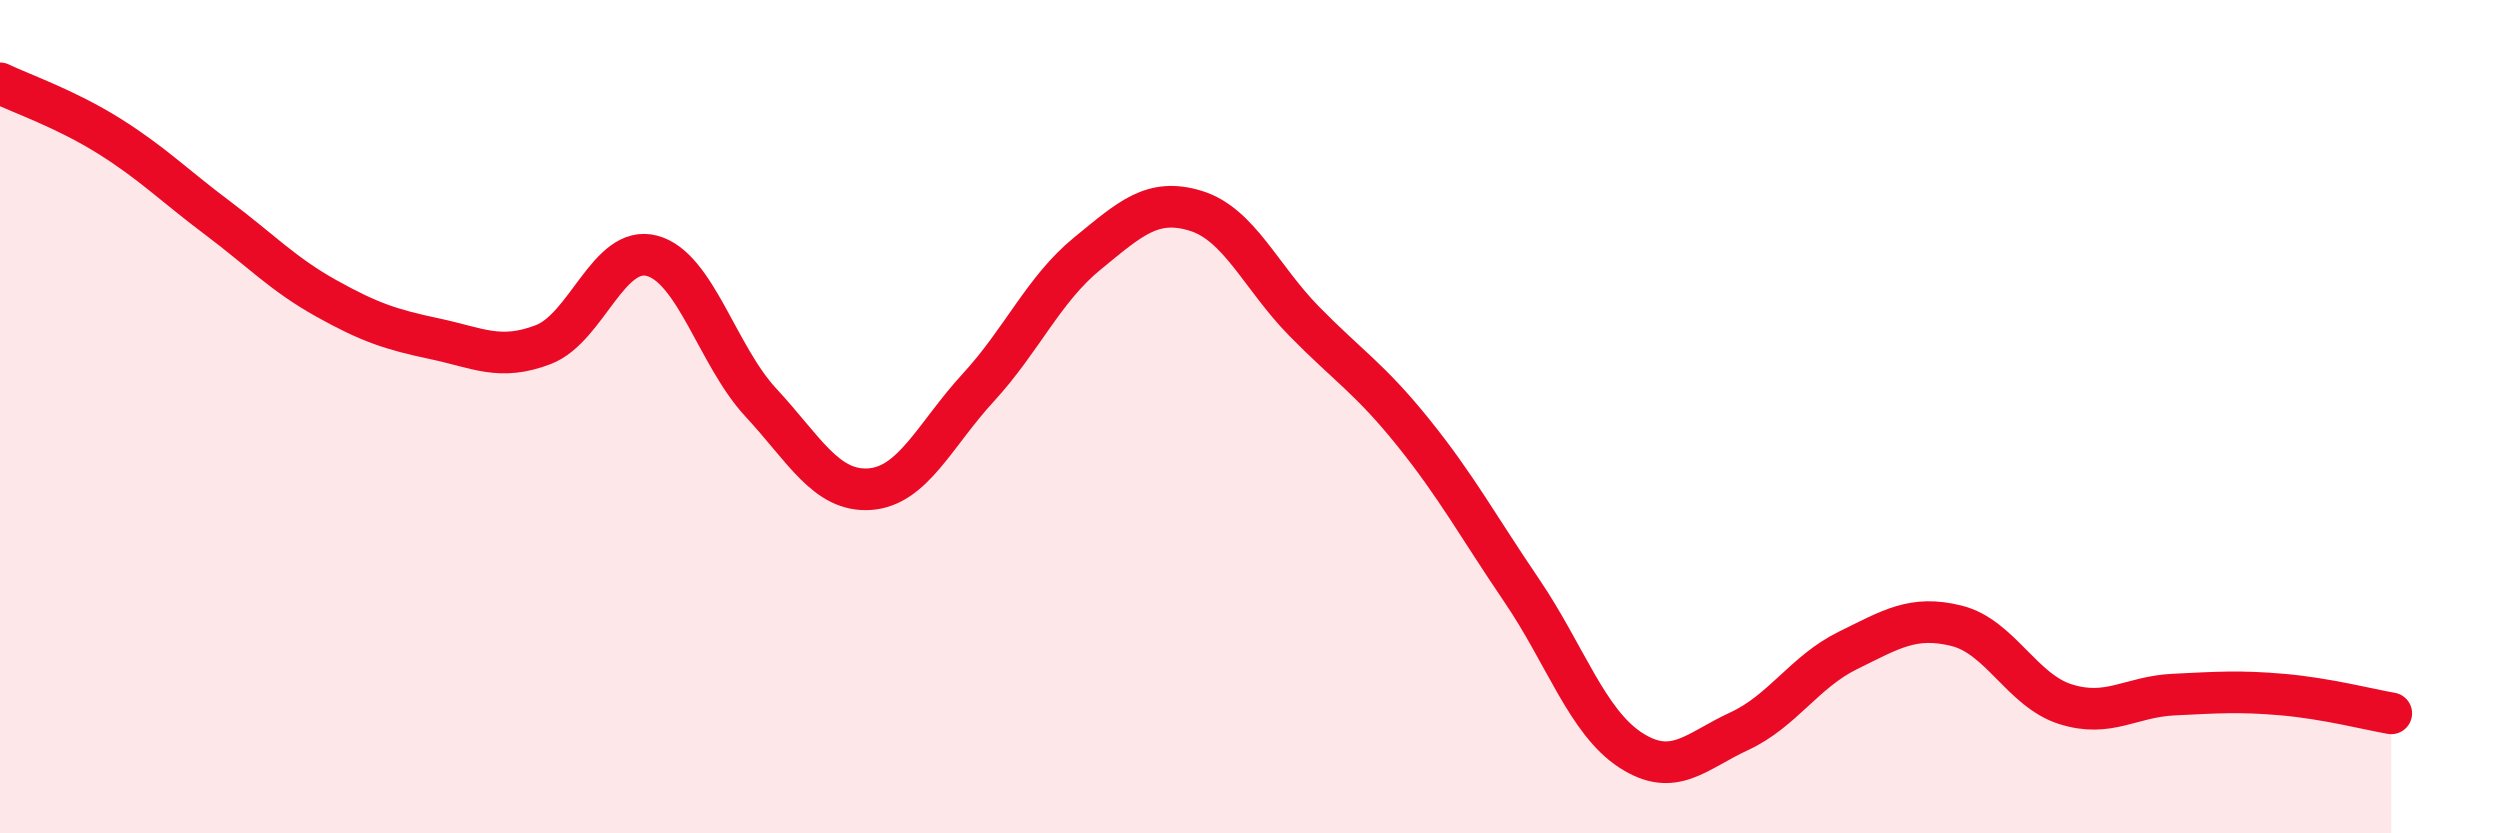 
    <svg width="60" height="20" viewBox="0 0 60 20" xmlns="http://www.w3.org/2000/svg">
      <path
        d="M 0,2 C 0.52,2.25 1.57,2.61 2.61,3.26 C 3.65,3.91 4.18,4.45 5.22,5.23 C 6.26,6.01 6.79,6.58 7.83,7.16 C 8.87,7.74 9.39,7.91 10.43,8.13 C 11.47,8.35 12,8.67 13.04,8.27 C 14.08,7.87 14.61,5.86 15.65,6.14 C 16.69,6.42 17.22,8.54 18.26,9.66 C 19.3,10.78 19.83,11.81 20.87,11.74 C 21.91,11.67 22.44,10.43 23.48,9.3 C 24.52,8.17 25.05,6.94 26.09,6.09 C 27.13,5.24 27.66,4.74 28.7,5.06 C 29.74,5.38 30.26,6.65 31.3,7.71 C 32.34,8.77 32.87,9.08 33.91,10.37 C 34.95,11.66 35.48,12.64 36.52,14.17 C 37.56,15.7 38.09,17.32 39.13,18 C 40.17,18.68 40.7,18.03 41.74,17.55 C 42.78,17.07 43.31,16.12 44.35,15.61 C 45.39,15.1 45.92,14.76 46.96,15.02 C 48,15.28 48.53,16.57 49.57,16.9 C 50.61,17.23 51.13,16.72 52.17,16.67 C 53.21,16.62 53.74,16.58 54.78,16.67 C 55.82,16.76 56.87,17.03 57.39,17.12L57.39 20L0 20Z"
        fill="#EB0A25"
        opacity="0.1"
        stroke-linecap="round"
        stroke-linejoin="round"
      />
      <path
        d="M 0,2 C 0.52,2.25 1.57,2.61 2.61,3.26 C 3.65,3.91 4.18,4.45 5.22,5.23 C 6.26,6.01 6.79,6.58 7.83,7.16 C 8.87,7.74 9.39,7.91 10.43,8.13 C 11.47,8.35 12,8.67 13.04,8.27 C 14.08,7.87 14.61,5.86 15.65,6.14 C 16.69,6.42 17.22,8.54 18.26,9.66 C 19.3,10.78 19.83,11.81 20.87,11.74 C 21.91,11.67 22.44,10.43 23.48,9.3 C 24.52,8.17 25.05,6.94 26.09,6.09 C 27.13,5.24 27.66,4.74 28.7,5.06 C 29.74,5.38 30.26,6.65 31.3,7.71 C 32.34,8.77 32.87,9.08 33.91,10.37 C 34.95,11.66 35.48,12.64 36.52,14.17 C 37.56,15.7 38.09,17.32 39.13,18 C 40.17,18.68 40.7,18.03 41.74,17.55 C 42.78,17.07 43.31,16.12 44.35,15.61 C 45.39,15.1 45.92,14.76 46.96,15.02 C 48,15.28 48.53,16.57 49.57,16.9 C 50.61,17.23 51.13,16.72 52.17,16.67 C 53.21,16.62 53.74,16.58 54.78,16.67 C 55.82,16.76 56.87,17.03 57.39,17.12"
        stroke="#EB0A25"
        stroke-width="1"
        fill="none"
        stroke-linecap="round"
        stroke-linejoin="round"
      />
    </svg>
  